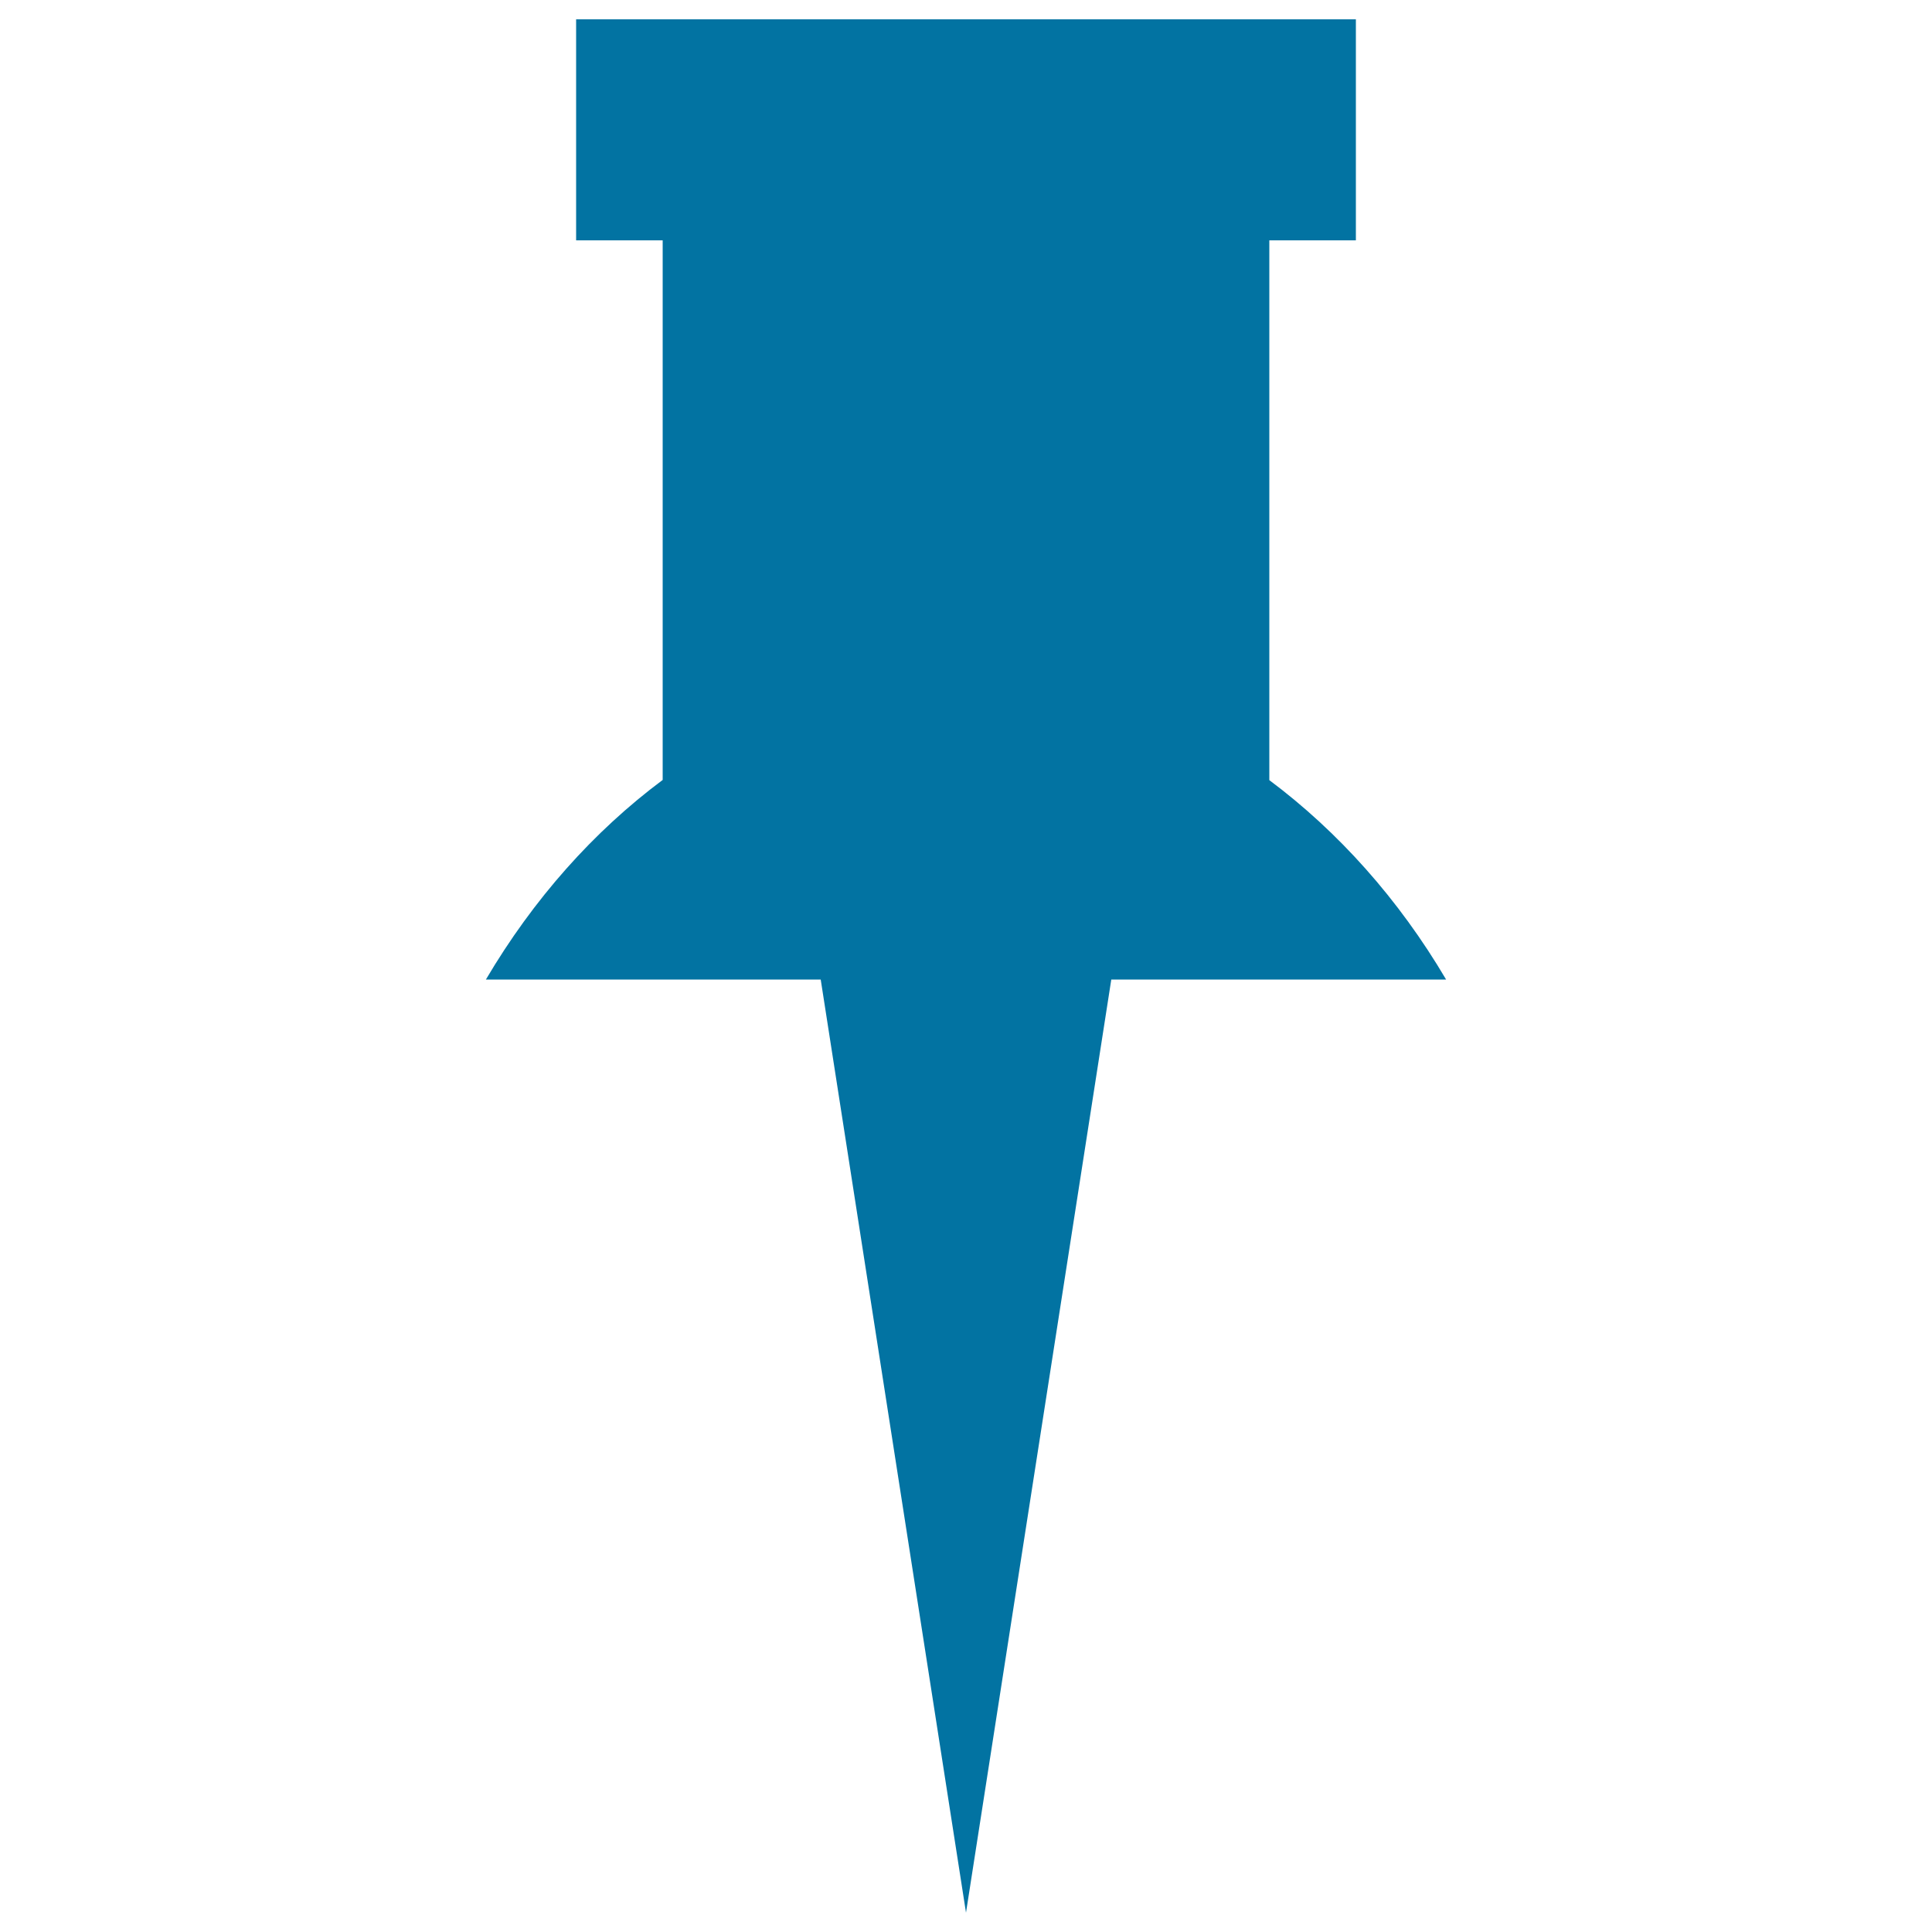 <svg xmlns="http://www.w3.org/2000/svg" viewBox="0 0 1000 1000" style="fill:#0273a2">
<title>Thumb Tack Black Shape SVG icon</title>
<g><path d="M748.5,507H575.2L500,990l-75.2-483H251.5c24.6-41.7,55.8-76.7,91.5-103.3V124.4h-44.8V10H343h314h44.8v114.4H657v279.4C692.6,430.4,723.9,465.3,748.5,507z"/></g>
</svg>